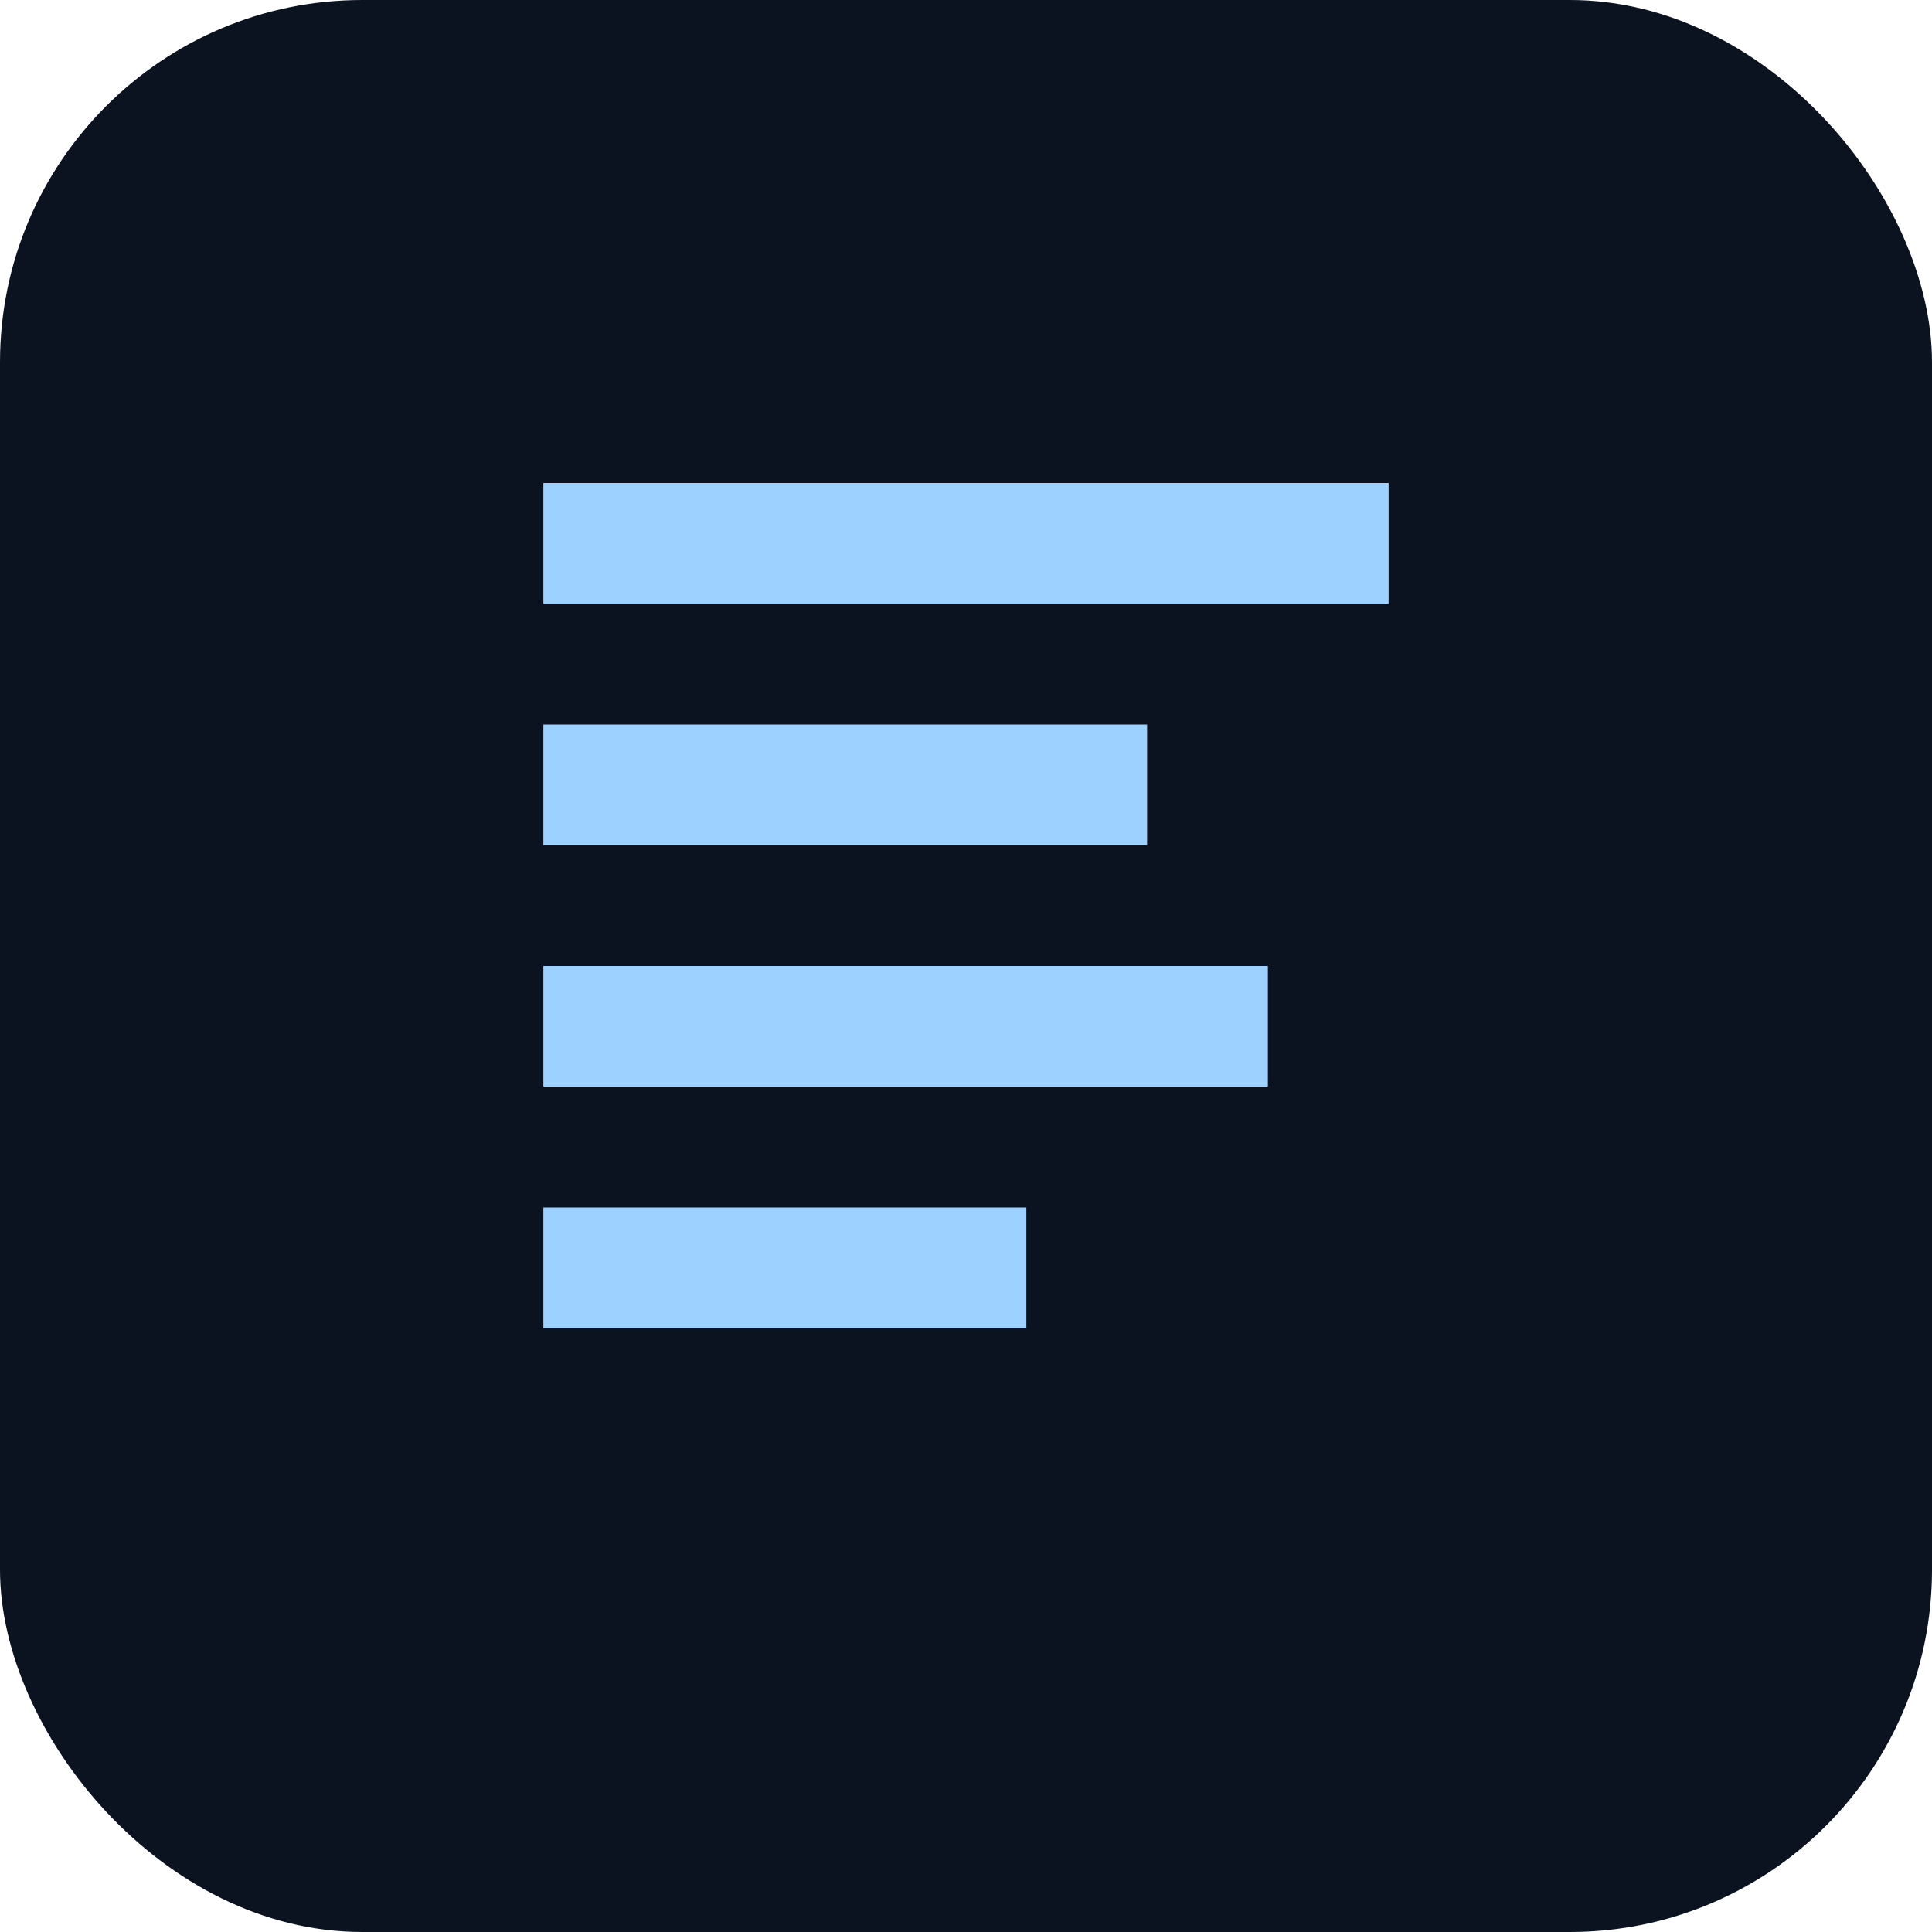 <svg xmlns="http://www.w3.org/2000/svg" viewBox="0 0 64 64">
  <rect width="64" height="64" rx="12" fill="#0b1220"/>
  <path d="M18 16h28v4H18zM18 24h20v4H18zM18 32h24v4H18zM18 40h16v4H18z" fill="#9dd1ff"/>
</svg>